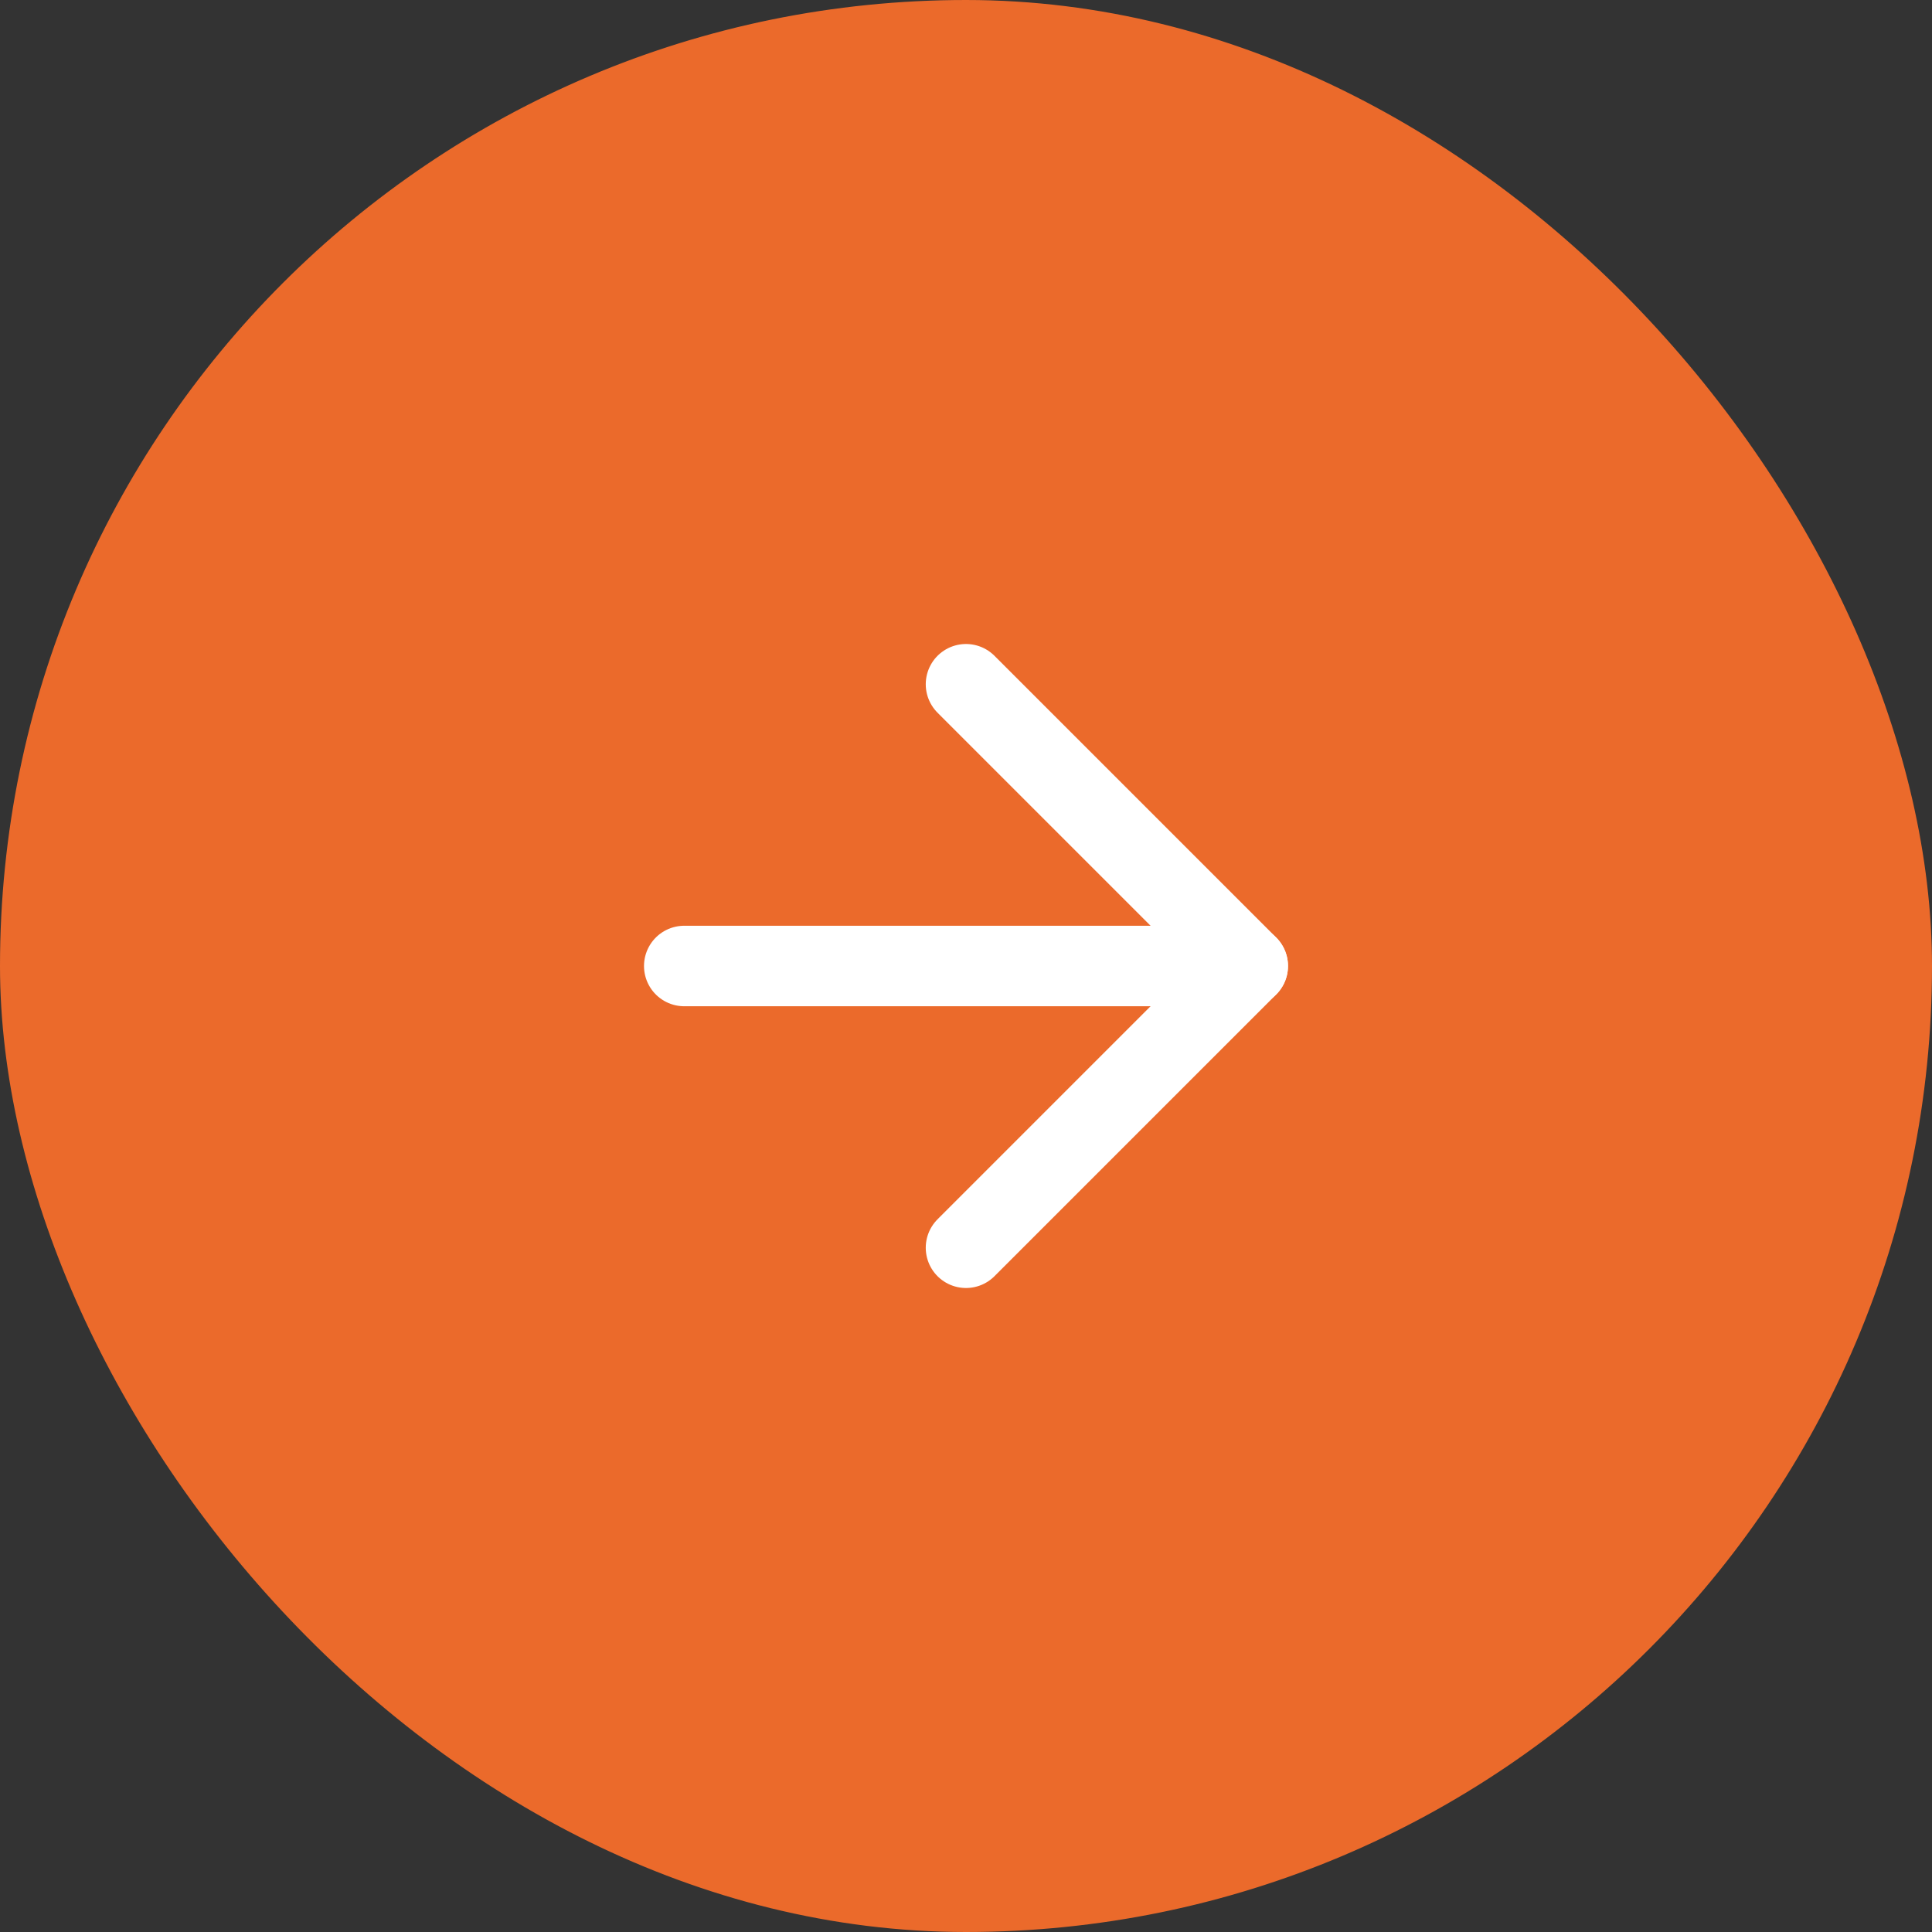 <?xml version="1.0" encoding="UTF-8"?> <svg xmlns="http://www.w3.org/2000/svg" width="48" height="48" viewBox="0 0 48 48" fill="none"><rect x="0" y="0" width="48" height="48" fill="#333333" stroke="none"/> <rect x="0.5" y="0.5" width="47" height="47" rx="23.5" fill="#EB6A2B"></rect> <rect x="0.5" y="0.5" width="47" height="47" rx="23.5" stroke="#EB6A2B"></rect> <path d="M17 24H31" stroke="white" stroke-width="2" stroke-linecap="round" stroke-linejoin="round"></path> <path d="M24 17L31 24L24 31" stroke="white" stroke-width="2" stroke-linecap="round" stroke-linejoin="round"></path> </svg> 